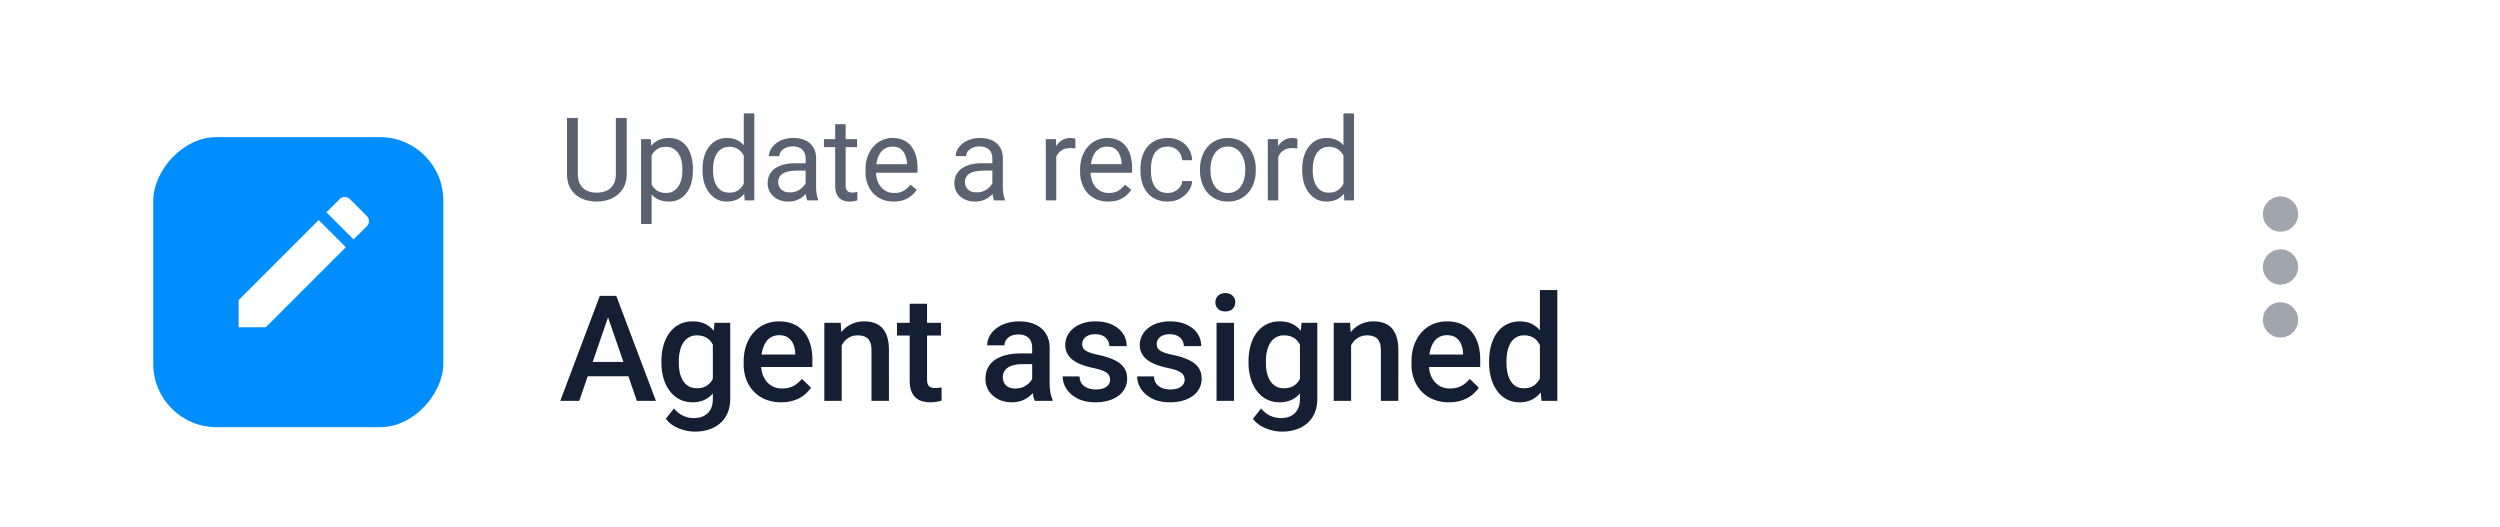 <svg width="237" height="50" viewBox="0 0 237 50" fill="none" xmlns="http://www.w3.org/2000/svg"><rect width="237" height="50" rx="6" transform="matrix(-1 0 0 1 237 0)" fill="#fff"/><path d="M58.382 11.18h1.031v5.29c0 .587-.13 1.076-.392 1.466-.261.39-.609.684-1.042.881-.43.194-.897.29-1.402.29a3.47 3.47 0 0 1-1.44-.29 2.356 2.356 0 0 1-1.014-.88c-.247-.39-.371-.88-.371-1.467v-5.29h1.026v5.29c0 .408.075.745.225 1.01.15.265.36.462.629.59.272.13.587.194.945.194.362 0 .677-.064.946-.193.272-.13.483-.326.633-.591.15-.265.226-.602.226-1.01v-5.29Zm3.392 3.126v6.928h-1v-8.046h.914l.086 1.117Zm3.915 1.74v.113c0 .422-.05.814-.15 1.176-.1.358-.247.67-.44.934-.19.265-.425.471-.704.618-.28.147-.6.22-.961.22-.37 0-.695-.06-.978-.182a1.928 1.928 0 0 1-.72-.532 2.717 2.717 0 0 1-.472-.838 4.857 4.857 0 0 1-.237-1.101v-.602c.043-.43.124-.814.242-1.154.118-.34.274-.63.467-.87.197-.244.435-.428.715-.554.279-.129.601-.193.966-.193.366 0 .69.072.972.215.283.14.522.34.715.601.193.262.338.575.435.94.1.362.15.765.15 1.209Zm-.999.113v-.113c0-.29-.03-.562-.091-.817a2.064 2.064 0 0 0-.285-.676 1.356 1.356 0 0 0-.483-.462 1.375 1.375 0 0 0-.704-.172c-.25 0-.469.043-.655.129a1.418 1.418 0 0 0-.467.349 1.85 1.85 0 0 0-.317.494 2.838 2.838 0 0 0-.177.57v1.39c.071.251.171.487.3.71.13.218.301.395.516.531.215.133.485.199.811.199.269 0 .5-.056.693-.167.197-.114.358-.27.483-.467a2.13 2.13 0 0 0 .285-.677c.06-.258.091-.531.091-.821Zm5.82 1.713V10.75h.999V19h-.913l-.086-1.128Zm-3.91-1.713v-.113c0-.444.053-.847.161-1.209.111-.365.267-.678.467-.94a2.062 2.062 0 0 1 1.67-.816c.366 0 .685.064.957.193.275.126.508.31.698.554.193.24.346.53.457.87.11.34.188.725.23 1.154v.495c-.039.426-.116.809-.23 1.149-.112.34-.264.63-.457.87a1.91 1.91 0 0 1-.698.553 2.318 2.318 0 0 1-.967.188c-.34 0-.652-.073-.935-.22a2.205 2.205 0 0 1-.725-.618 3.01 3.01 0 0 1-.467-.934 4.112 4.112 0 0 1-.161-1.176Zm.999-.113v.113c0 .29.028.562.086.816.06.254.154.478.28.671.124.194.284.346.477.457.194.107.424.161.693.161.33 0 .6-.07.811-.21.215-.14.387-.323.516-.553.129-.229.229-.478.3-.746V15.46a2.861 2.861 0 0 0-.188-.569 1.75 1.75 0 0 0-.311-.494 1.346 1.346 0 0 0-.467-.35 1.514 1.514 0 0 0-.65-.128c-.272 0-.507.057-.704.172a1.37 1.37 0 0 0-.478.462 2.138 2.138 0 0 0-.28.676 3.707 3.707 0 0 0-.085.817Zm8.774 1.96v-2.992c0-.229-.047-.427-.14-.596a.914.914 0 0 0-.408-.397 1.48 1.48 0 0 0-.677-.14c-.25 0-.47.043-.66.13a1.151 1.151 0 0 0-.441.338.741.741 0 0 0-.156.45h-.994c0-.207.054-.413.162-.617.107-.204.261-.389.462-.553.204-.168.447-.301.73-.398.286-.1.605-.15.956-.15.423 0 .795.072 1.117.215.326.143.58.36.763.65.186.286.28.646.28 1.08v2.706c0 .194.015.4.048.618.035.218.087.406.155.564V19h-1.036a1.856 1.856 0 0 1-.118-.457 3.688 3.688 0 0 1-.043-.537Zm.171-2.53.011.699h-1.004c-.283 0-.535.023-.758.07-.222.043-.408.109-.558.198a.946.946 0 0 0-.344.339.897.897 0 0 0-.118.467c0 .183.041.349.124.5.082.15.206.27.37.36.169.085.374.128.618.128.304 0 .573-.064.805-.193.233-.13.418-.287.554-.473.14-.186.215-.367.225-.542l.425.478c-.025.15-.094.317-.205.5a2.39 2.39 0 0 1-1.1.94c-.251.107-.534.16-.85.16-.393 0-.739-.077-1.036-.23a1.772 1.772 0 0 1-.687-.618 1.636 1.636 0 0 1-.242-.876c0-.311.06-.585.183-.822.121-.24.297-.438.526-.596a2.5 2.5 0 0 1 .827-.365 4.362 4.362 0 0 1 1.08-.124h1.154Zm4.708-2.288v.763H78.11v-.763h3.142Zm-2.078-1.412h.993v5.784c0 .197.03.346.092.446.06.1.14.167.236.199a.98.98 0 0 0 .312.048c.082 0 .168-.007.257-.021.094-.018.163-.032.21-.043l.005.81a2.333 2.333 0 0 1-.311.07 2.366 2.366 0 0 1-.457.038c-.243 0-.467-.048-.671-.145a1.08 1.08 0 0 1-.489-.483c-.118-.23-.177-.537-.177-.924v-5.78Zm5.545 7.331c-.404 0-.771-.068-1.1-.204a2.496 2.496 0 0 1-.844-.585 2.602 2.602 0 0 1-.537-.892 3.27 3.27 0 0 1-.188-1.128v-.225c0-.473.07-.894.21-1.263.14-.372.329-.687.569-.945a2.44 2.44 0 0 1 .816-.585c.305-.133.62-.2.946-.2.415 0 .773.072 1.074.216.304.143.553.344.746.601.194.255.337.555.43.903.093.343.14.72.14 1.128v.445h-4.34v-.81h3.346v-.076a2.478 2.478 0 0 0-.161-.752 1.352 1.352 0 0 0-.43-.601c-.197-.158-.465-.237-.805-.237a1.352 1.352 0 0 0-1.112.564 2.11 2.11 0 0 0-.317.682 3.458 3.458 0 0 0-.113.93v.225c0 .276.038.536.113.779.079.24.191.451.338.634.15.182.332.326.543.43.215.103.458.155.73.155.351 0 .648-.071.892-.215.243-.143.456-.334.639-.574l.602.478c-.126.19-.285.37-.479.542a2.281 2.281 0 0 1-.714.42c-.28.107-.61.16-.993.16Zm9.357-1.1v-2.993c0-.229-.046-.427-.14-.596a.914.914 0 0 0-.408-.397 1.48 1.48 0 0 0-.676-.14c-.251 0-.471.043-.661.13a1.151 1.151 0 0 0-.44.338.742.742 0 0 0-.156.45H90.6c0-.207.054-.413.161-.617.108-.204.262-.389.462-.553.204-.168.448-.301.73-.398.287-.1.606-.15.957-.15.422 0 .795.072 1.117.215.326.143.58.36.762.65.187.286.28.646.28 1.08v2.706c0 .194.016.4.048.618.036.218.088.406.156.564V19h-1.037a1.856 1.856 0 0 1-.118-.457 3.674 3.674 0 0 1-.043-.537Zm.172-2.53.01.698h-1.004c-.282 0-.535.023-.757.07-.222.043-.408.109-.558.198a.945.945 0 0 0-.344.339.898.898 0 0 0-.118.467c0 .183.04.349.123.5.083.15.206.27.37.36.169.085.375.128.618.128.305 0 .573-.064.806-.193.233-.13.417-.287.553-.473.14-.186.215-.367.226-.542l.424.478c-.025.15-.093.317-.204.5a2.39 2.39 0 0 1-1.101.94c-.25.107-.534.16-.849.16-.394 0-.739-.077-1.036-.23a1.771 1.771 0 0 1-.688-.618 1.635 1.635 0 0 1-.241-.876c0-.311.06-.585.182-.822.122-.24.297-.438.526-.596a2.5 2.5 0 0 1 .828-.365 4.361 4.361 0 0 1 1.08-.124h1.154Zm5.887-1.376V19h-.994v-5.812h.967l.027.913Zm1.815-.945-.005.924a1.432 1.432 0 0 0-.236-.032 2.538 2.538 0 0 0-.247-.011c-.23 0-.432.036-.607.107a1.256 1.256 0 0 0-.446.301 1.432 1.432 0 0 0-.29.462 2.218 2.218 0 0 0-.134.58l-.28.161c0-.35.034-.68.102-.988.072-.308.181-.58.328-.816.147-.24.333-.426.559-.559a1.57 1.57 0 0 1 1.063-.177c.093.014.158.03.193.048Zm3.113 5.951c-.405 0-.772-.068-1.101-.204a2.49 2.49 0 0 1-.843-.585 2.594 2.594 0 0 1-.537-.892 3.254 3.254 0 0 1-.188-1.128v-.225c0-.473.069-.894.209-1.263.14-.372.33-.687.569-.945.24-.258.513-.453.817-.585.304-.133.619-.2.945-.2.416 0 .774.072 1.074.216.305.143.554.344.747.601.193.255.337.555.43.903.093.343.139.72.139 1.128v.445h-4.34v-.81h3.347v-.076a2.502 2.502 0 0 0-.161-.752 1.355 1.355 0 0 0-.43-.601c-.197-.158-.466-.237-.806-.237a1.355 1.355 0 0 0-1.112.564 2.128 2.128 0 0 0-.317.682 3.467 3.467 0 0 0-.112.93v.225c0 .276.037.536.112.779.079.24.192.451.339.634.15.182.331.326.542.43.215.103.459.155.731.155.351 0 .648-.071.891-.215.244-.143.457-.334.64-.574l.601.478c-.125.19-.285.37-.478.542a2.275 2.275 0 0 1-.714.42c-.28.107-.611.16-.994.16Zm5.637-.816c.236 0 .455-.048.655-.145a1.35 1.35 0 0 0 .495-.398c.128-.172.202-.367.22-.585h.945a1.772 1.772 0 0 1-.349.961 2.38 2.38 0 0 1-.833.715c-.343.179-.721.268-1.133.268-.437 0-.818-.077-1.144-.23a2.272 2.272 0 0 1-.806-.634 2.848 2.848 0 0 1-.478-.924 3.928 3.928 0 0 1-.155-1.112v-.226c0-.39.052-.759.155-1.106.108-.351.267-.66.478-.93.215-.268.484-.48.806-.633.326-.154.707-.231 1.144-.231.455 0 .852.093 1.193.28.34.182.606.432.8.751.197.315.304.673.322 1.074h-.945a1.435 1.435 0 0 0-.204-.65 1.273 1.273 0 0 0-.473-.461 1.321 1.321 0 0 0-.693-.178c-.304 0-.56.061-.768.183-.204.118-.367.28-.489.483a2.24 2.24 0 0 0-.257.672 3.632 3.632 0 0 0-.076.746v.226c0 .254.025.505.076.752.05.247.134.47.252.671.122.2.285.362.489.484.207.118.465.177.773.177Zm3.059-2.132v-.124c0-.419.061-.807.183-1.165.121-.362.297-.675.526-.94.229-.269.507-.477.833-.623a2.58 2.58 0 0 1 1.095-.226c.409 0 .776.075 1.101.226.33.146.609.354.838.623.233.264.41.578.532.94.122.358.183.746.183 1.165v.124c0 .419-.061.807-.183 1.165a2.788 2.788 0 0 1-.532.94 2.431 2.431 0 0 1-.832.623 2.62 2.62 0 0 1-1.096.22c-.408 0-.775-.073-1.101-.22a2.493 2.493 0 0 1-.838-.623 2.827 2.827 0 0 1-.526-.94 3.592 3.592 0 0 1-.183-1.165Zm.994-.124v.124c0 .29.034.564.102.821.068.255.17.48.306.677.14.197.313.353.521.467.208.111.449.167.725.167.272 0 .51-.056.714-.167.208-.114.38-.27.516-.467s.238-.422.306-.677c.072-.258.108-.531.108-.821v-.124c0-.286-.036-.557-.108-.811a2.1 2.1 0 0 0-.311-.682 1.478 1.478 0 0 0-.516-.473 1.446 1.446 0 0 0-.72-.172c-.272 0-.512.058-.719.172a1.54 1.54 0 0 0-.516.473 2.157 2.157 0 0 0-.306.682 3.127 3.127 0 0 0-.102.811Zm6.426-1.934V19h-.993v-5.812h.967l.026.913Zm1.816-.945-.006.924a1.432 1.432 0 0 0-.236-.032 2.538 2.538 0 0 0-.247-.011 1.6 1.6 0 0 0-.607.107 1.265 1.265 0 0 0-.446.301 1.467 1.467 0 0 0-.29.462 2.202 2.202 0 0 0-.134.58l-.279.161c0-.35.034-.68.102-.988.071-.308.181-.58.327-.816.147-.24.333-.426.559-.559a1.57 1.57 0 0 1 1.063-.177c.094.014.158.03.194.048Zm4.364 4.716V10.75h.999V19h-.913l-.086-1.128Zm-3.91-1.713v-.113c0-.444.053-.847.161-1.209.111-.365.267-.678.467-.94.204-.261.446-.462.725-.601.283-.143.598-.215.946-.215.365 0 .684.064.956.193.275.126.508.31.698.554.193.24.345.53.456.87.111.34.188.725.231 1.154v.495c-.039.426-.116.809-.231 1.149-.111.34-.263.63-.456.87-.19.24-.423.424-.698.553a2.319 2.319 0 0 1-.967.188 2 2 0 0 1-.935-.22 2.207 2.207 0 0 1-.725-.618 3.021 3.021 0 0 1-.467-.934 4.094 4.094 0 0 1-.161-1.176Zm.999-.113v.113c0 .29.028.562.086.816.061.254.154.478.279.671.125.194.285.346.478.457.193.107.424.161.693.161.329 0 .6-.07.811-.21.215-.14.387-.323.516-.553.128-.229.229-.478.3-.746V15.46a2.83 2.83 0 0 0-.188-.569 1.732 1.732 0 0 0-.311-.494 1.344 1.344 0 0 0-.467-.35 1.518 1.518 0 0 0-.65-.128c-.272 0-.507.057-.704.172a1.371 1.371 0 0 0-.478.462 2.147 2.147 0 0 0-.279.676 3.665 3.665 0 0 0-.086.817Z" fill="#5A6271"/><path d="M57.888 29.373 54.914 38h-1.798l3.746-9.953h1.149l-.123 1.326ZM60.376 38l-2.98-8.627-.13-1.326h1.155L62.18 38h-1.805Zm-.144-3.691v1.36h-5.414v-1.36h5.414Zm7.496-3.706h1.497v7.192c0 .665-.141 1.23-.424 1.695a2.724 2.724 0 0 1-1.182 1.06c-.506.246-1.092.369-1.757.369-.283 0-.597-.041-.943-.123a3.869 3.869 0 0 1-.998-.397 2.474 2.474 0 0 1-.8-.704l.772-.97c.264.314.556.544.875.69.32.146.654.219 1.005.219.378 0 .7-.071.964-.212.269-.137.476-.34.622-.609.146-.269.219-.597.219-.984v-5.55l.15-1.676Zm-5.024 3.78v-.143c0-.56.068-1.07.205-1.531.136-.465.333-.864.588-1.196.255-.338.565-.595.93-.773a2.729 2.729 0 0 1 1.237-.273c.478 0 .886.086 1.223.26.342.173.627.421.855.745.228.319.405.701.533 1.148.132.442.23.934.294 1.477v.458a7.4 7.4 0 0 1-.3 1.449 3.999 3.999 0 0 1-.561 1.135c-.233.319-.52.565-.862.738-.337.173-.736.26-1.196.26-.451 0-.859-.094-1.224-.28a2.785 2.785 0 0 1-.93-.787 3.722 3.722 0 0 1-.587-1.19 5.237 5.237 0 0 1-.205-1.496Zm1.647-.143v.144c0 .337.032.651.096.943.068.292.17.55.307.773.142.218.32.391.534.519.219.123.476.185.772.185.388 0 .704-.082.95-.247.251-.164.442-.385.575-.663.136-.282.232-.597.287-.943v-1.237a3.019 3.019 0 0 0-.171-.752 2.013 2.013 0 0 0-.335-.609 1.4 1.4 0 0 0-.533-.41c-.215-.1-.468-.15-.76-.15-.295 0-.553.064-.772.191a1.568 1.568 0 0 0-.54.527c-.136.223-.239.483-.307.779a4.222 4.222 0 0 0-.103.95Zm9.704 3.897a3.945 3.945 0 0 1-1.483-.267 3.275 3.275 0 0 1-1.121-.759 3.362 3.362 0 0 1-.705-1.141 3.997 3.997 0 0 1-.246-1.415v-.274c0-.579.085-1.103.253-1.572.169-.47.403-.87.704-1.203.301-.337.657-.595 1.067-.773.41-.178.854-.266 1.333-.266.528 0 .99.088 1.387.266.397.178.725.429.985.752.264.32.46.7.588 1.142.132.442.198.93.198 1.463v.704H71.3V33.61h4.088v-.13a2.313 2.313 0 0 0-.178-.834 1.418 1.418 0 0 0-.485-.629c-.219-.16-.51-.239-.875-.239-.274 0-.517.06-.732.178-.21.114-.385.28-.526.499-.141.219-.25.483-.328.793-.073.305-.11.65-.11 1.032v.274c0 .323.044.624.13.902.092.273.224.513.397.718.173.205.383.367.629.485.246.114.526.17.84.17.397 0 .75-.079 1.06-.238.31-.16.579-.385.807-.677l.868.84c-.16.233-.367.456-.622.67-.255.21-.567.381-.937.513a3.726 3.726 0 0 1-1.271.199Zm5.739-5.955V38h-1.648v-7.397h1.552l.096 1.58Zm-.294 1.846-.533-.007a4.812 4.812 0 0 1 .219-1.442c.145-.438.346-.814.601-1.128.26-.314.57-.556.93-.725a2.74 2.74 0 0 1 1.203-.26c.355 0 .677.05.964.151.291.096.54.253.745.472.21.219.369.503.478.854.11.347.164.773.164 1.279V38h-1.654v-4.785c0-.356-.052-.636-.157-.841a.88.88 0 0 0-.444-.444c-.192-.092-.431-.137-.718-.137-.283 0-.536.06-.759.178-.223.118-.413.28-.567.485a2.35 2.35 0 0 0-.349.71 2.935 2.935 0 0 0-.123.862Zm9.704-3.425v1.203h-4.17v-1.203h4.17Zm-2.967-1.811h1.647v7.164c0 .228.032.403.096.526a.512.512 0 0 0 .28.24c.119.04.258.061.417.061.114 0 .224-.007.328-.02.105-.014.19-.028.253-.041l.007 1.257a4.207 4.207 0 0 1-.478.11 3.515 3.515 0 0 1-.616.048c-.378 0-.713-.066-1.004-.199a1.48 1.48 0 0 1-.684-.663c-.164-.305-.246-.71-.246-1.216v-7.267Zm11.614 7.724V32.99c0-.264-.047-.492-.143-.683a1.006 1.006 0 0 0-.438-.445c-.191-.105-.433-.157-.724-.157-.27 0-.502.046-.698.137a1.126 1.126 0 0 0-.457.369.89.89 0 0 0-.165.526h-1.64c0-.291.07-.574.212-.847.141-.274.346-.518.615-.732.269-.214.59-.383.964-.506a4.01 4.01 0 0 1 1.258-.184c.556 0 1.048.093 1.476.28.433.187.773.47 1.019.848.25.373.376.843.376 1.408v3.288c0 .337.022.64.068.91.05.263.12.493.212.69V38h-1.689a2.919 2.919 0 0 1-.184-.677 5.529 5.529 0 0 1-.062-.806Zm.24-3.014.013 1.018h-1.182c-.306 0-.575.03-.807.09a1.657 1.657 0 0 0-.581.245 1.07 1.07 0 0 0-.349.397 1.16 1.16 0 0 0-.116.526c0 .196.046.376.137.54.091.16.223.285.396.376.178.091.392.137.643.137.337 0 .631-.068.882-.205.255-.141.456-.312.601-.513.146-.205.224-.399.233-.58l.533.73a2.501 2.501 0 0 1-.28.602c-.132.214-.306.42-.52.615a2.584 2.584 0 0 1-1.77.656c-.483 0-.914-.095-1.292-.286a2.297 2.297 0 0 1-.889-.787 2.039 2.039 0 0 1-.321-1.128c0-.392.073-.738.219-1.039.15-.305.369-.56.656-.765.291-.205.647-.36 1.066-.465.42-.11.898-.164 1.436-.164h1.292Zm7.147 2.495a.826.826 0 0 0-.123-.444c-.082-.137-.24-.26-.472-.37-.228-.109-.565-.21-1.012-.3a8.717 8.717 0 0 1-1.08-.308 3.45 3.45 0 0 1-.834-.444 1.878 1.878 0 0 1-.54-.615 1.71 1.71 0 0 1-.191-.82c0-.302.066-.586.198-.855a2.16 2.16 0 0 1 .567-.711c.247-.205.545-.367.896-.486a3.744 3.744 0 0 1 1.189-.177c.62 0 1.151.105 1.593.314.447.205.789.486 1.026.84.237.352.355.748.355 1.19h-1.647c0-.196-.051-.378-.151-.547a1.048 1.048 0 0 0-.437-.417c-.196-.109-.442-.164-.739-.164-.282 0-.517.046-.704.137a.964.964 0 0 0-.41.342.878.878 0 0 0-.061.8c.05.095.132.184.246.266.114.078.269.15.465.22.2.068.451.134.752.197.565.119 1.05.271 1.456.458.41.183.724.42.943.711.219.287.328.652.328 1.094 0 .328-.071.629-.212.902a2.051 2.051 0 0 1-.601.704 3.021 3.021 0 0 1-.951.458 4.27 4.27 0 0 1-1.23.165c-.67 0-1.237-.119-1.702-.356-.465-.241-.818-.549-1.06-.923a2.184 2.184 0 0 1-.355-1.175h1.593c.018.305.102.549.252.73.155.179.347.309.575.39.232.078.471.117.717.117.297 0 .545-.039.746-.116.2-.082.353-.192.458-.329a.788.788 0 0 0 .157-.478Zm7.065 0a.826.826 0 0 0-.123-.444c-.082-.137-.239-.26-.472-.37-.228-.109-.565-.21-1.012-.3a8.717 8.717 0 0 1-1.08-.308 3.45 3.45 0 0 1-.834-.444 1.878 1.878 0 0 1-.54-.615 1.71 1.71 0 0 1-.191-.82c0-.302.066-.586.198-.855.132-.27.321-.506.568-.711.246-.205.544-.367.895-.486a3.748 3.748 0 0 1 1.189-.177c.62 0 1.151.105 1.593.314.447.205.789.486 1.026.84.237.352.355.748.355 1.19h-1.647c0-.196-.05-.378-.151-.547a1.042 1.042 0 0 0-.437-.417c-.196-.109-.442-.164-.739-.164-.282 0-.517.046-.704.137a.964.964 0 0 0-.41.342.878.878 0 0 0-.061.8c.05.095.132.184.246.266.114.078.269.15.465.22.2.068.451.134.752.197.565.119 1.05.271 1.456.458.41.183.724.42.943.711.219.287.328.652.328 1.094 0 .328-.071.629-.212.902a2.04 2.04 0 0 1-.601.704 3.021 3.021 0 0 1-.951.458 4.27 4.27 0 0 1-1.23.165c-.67 0-1.237-.119-1.702-.356-.465-.241-.818-.549-1.06-.923a2.184 2.184 0 0 1-.355-1.175h1.593c.018.305.102.549.253.73.154.179.346.309.574.39.232.078.471.117.718.117.296 0 .544-.039.745-.116.2-.082.353-.192.458-.329a.788.788 0 0 0 .157-.478Zm4.679-5.394V38h-1.654v-7.397h1.654Zm-1.763-1.941c0-.25.082-.458.246-.622.168-.169.401-.253.697-.253.292 0 .522.084.69.253a.83.83 0 0 1 .253.622.822.822 0 0 1-.253.615c-.168.164-.398.246-.69.246-.296 0-.529-.082-.697-.246a.835.835 0 0 1-.246-.615Zm8.165 1.941h1.497v7.192c0 .665-.141 1.23-.424 1.695a2.719 2.719 0 0 1-1.182 1.06c-.506.246-1.092.369-1.757.369a4.12 4.12 0 0 1-1.941-.52 2.472 2.472 0 0 1-.8-.704l.772-.97c.265.314.556.544.875.69.319.146.654.219 1.005.219.378 0 .7-.071.964-.212.269-.137.476-.34.622-.609.146-.269.219-.597.219-.984v-5.55l.15-1.676Zm-5.024 3.78v-.143c0-.56.068-1.07.205-1.531.137-.465.333-.864.588-1.196.255-.338.565-.595.929-.773a2.73 2.73 0 0 1 1.238-.273c.478 0 .886.086 1.223.26.342.173.627.421.855.745.228.319.405.701.533 1.148.132.442.23.934.294 1.477v.458a7.399 7.399 0 0 1-.301 1.449 4 4 0 0 1-.56 1.135c-.233.319-.52.565-.862.738-.337.173-.736.26-1.196.26-.451 0-.859-.094-1.224-.28a2.775 2.775 0 0 1-.929-.787 3.733 3.733 0 0 1-.588-1.19 5.227 5.227 0 0 1-.205-1.496Zm1.647-.143v.144c0 .337.032.651.096.943.068.292.171.55.308.773.141.218.319.391.533.519.218.123.476.185.772.185.388 0 .704-.082.95-.247.251-.164.442-.385.575-.663.136-.282.232-.597.287-.943v-1.237a3.077 3.077 0 0 0-.171-.752 2.018 2.018 0 0 0-.335-.609 1.397 1.397 0 0 0-.533-.41c-.215-.1-.467-.15-.759-.15-.296 0-.554.064-.773.191a1.581 1.581 0 0 0-.54.527 2.612 2.612 0 0 0-.307.779 4.181 4.181 0 0 0-.103.95Zm8.077-2.058V38h-1.647v-7.397h1.551l.096 1.58Zm-.294 1.846-.533-.007a4.77 4.77 0 0 1 .219-1.442 3.54 3.54 0 0 1 .601-1.128c.26-.314.57-.556.93-.725a2.74 2.74 0 0 1 1.203-.26c.355 0 .677.05.964.151.292.096.54.253.745.472.21.219.369.503.478.854.11.347.165.773.165 1.279V38h-1.655v-4.785c0-.356-.052-.636-.157-.841a.878.878 0 0 0-.444-.444 1.669 1.669 0 0 0-.718-.137c-.283 0-.536.06-.759.178a1.71 1.71 0 0 0-.567.485 2.337 2.337 0 0 0-.349.71 2.938 2.938 0 0 0-.123.862Zm9.574 4.109a3.943 3.943 0 0 1-1.483-.267 3.275 3.275 0 0 1-1.122-.759 3.368 3.368 0 0 1-.704-1.141 3.999 3.999 0 0 1-.246-1.415v-.274c0-.579.085-1.103.253-1.572.169-.47.404-.87.704-1.203a3.031 3.031 0 0 1 1.067-.773c.41-.178.854-.266 1.333-.266.528 0 .991.088 1.387.266.397.178.725.429.985.752.264.32.46.7.588 1.142.132.442.198.93.198 1.463v.704h-5.715V33.61h4.088v-.13a2.298 2.298 0 0 0-.178-.834 1.416 1.416 0 0 0-.485-.629c-.219-.16-.511-.239-.875-.239-.274 0-.517.06-.732.178-.209.114-.385.28-.526.499a2.623 2.623 0 0 0-.328.793c-.073.305-.109.65-.109 1.032v.274c0 .323.043.624.129.902.092.273.224.513.397.718.173.205.383.367.629.485.246.114.526.17.841.17.396 0 .749-.079 1.059-.238.31-.16.579-.385.807-.677l.868.84a3.374 3.374 0 0 1-.622.67c-.255.21-.567.381-.937.513a3.722 3.722 0 0 1-1.271.199Zm8.617-1.668v-8.97h1.654V38h-1.497l-.157-1.53Zm-4.813-2.085v-.144c0-.56.066-1.07.199-1.531.132-.465.323-.864.574-1.196.25-.338.556-.595.916-.773.36-.182.765-.273 1.217-.273.446 0 .838.086 1.175.26.338.173.625.421.862.745.237.319.426.701.567 1.148.141.442.242.934.301 1.477v.458a7.399 7.399 0 0 1-.301 1.449c-.141.437-.33.816-.567 1.135-.237.319-.527.565-.868.738-.338.173-.732.26-1.183.26-.447 0-.85-.094-1.21-.28a2.663 2.663 0 0 1-.909-.787 3.69 3.69 0 0 1-.574-1.19 5.374 5.374 0 0 1-.199-1.496Zm1.648-.144v.144c0 .337.029.651.089.943.063.292.161.55.294.773.132.218.303.391.512.519.214.123.47.185.766.185.374 0 .681-.082.923-.247.241-.164.43-.385.567-.663.141-.282.237-.597.287-.943v-1.237a2.988 2.988 0 0 0-.171-.752 1.996 1.996 0 0 0-.335-.609 1.405 1.405 0 0 0-.526-.41 1.65 1.65 0 0 0-.731-.15c-.301 0-.556.064-.766.191-.21.128-.383.303-.52.527a2.6 2.6 0 0 0-.294.779 4.562 4.562 0 0 0-.095.95Z" fill="#141F34"/><g filter="url(#a)"><rect width="27.497" height="27.497" rx="6" transform="matrix(-1 0 0 1 42.025 11)" fill="#008EFF"/></g><g clip-path="url(#b)"><path d="M22.621 28.453v2.574h2.574l7.591-7.591-2.574-2.574-7.59 7.591Zm12.156-7.008a.684.684 0 0 0 0-.967l-1.607-1.606a.683.683 0 0 0-.967 0l-1.256 1.256L33.52 22.7l1.256-1.256Z" fill="#fff"/></g><path d="M216.193 21.965c.919 0 1.671-.752 1.671-1.671 0-.92-.752-1.672-1.671-1.672s-1.672.753-1.672 1.672c0 .92.753 1.671 1.672 1.671Zm0 1.672c-.919 0-1.672.752-1.672 1.671 0 .92.753 1.672 1.672 1.672.919 0 1.671-.753 1.671-1.672 0-.92-.752-1.671-1.671-1.671Zm0 5.014c-.919 0-1.672.752-1.672 1.671 0 .92.753 1.672 1.672 1.672.919 0 1.671-.753 1.671-1.672 0-.919-.752-1.671-1.671-1.671Z" fill="#A1A5AE"/><defs><clipPath id="b"><path fill="#fff" transform="translate(20.562 16.614)" d="M0 0h16.473v16.473H0z"/></clipPath><filter id="a" x="14.527" y="11" width="27.497" height="29.497" filterUnits="userSpaceOnUse" color-interpolation-filters="sRGB"><feFlood flood-opacity="0" result="BackgroundImageFix"/><feBlend mode="normal" in="SourceGraphic" in2="BackgroundImageFix" result="shape"/><feColorMatrix in="SourceAlpha" type="matrix" values="0 0 0 0 0 0 0 0 0 0 0 0 0 0 0 0 0 0 127 0" result="hardAlpha"/><feOffset dy="2"/><feGaussianBlur stdDeviation="1"/><feComposite in2="hardAlpha" operator="arithmetic" k2="-1" k3="1"/><feColorMatrix type="matrix" values="0 0 0 0 0 0 0 0 0 0 0 0 0 0 0 0 0 0 0.1 0"/><feBlend mode="normal" in2="shape" result="effect1_innerShadow_310_40"/></filter></defs></svg>
